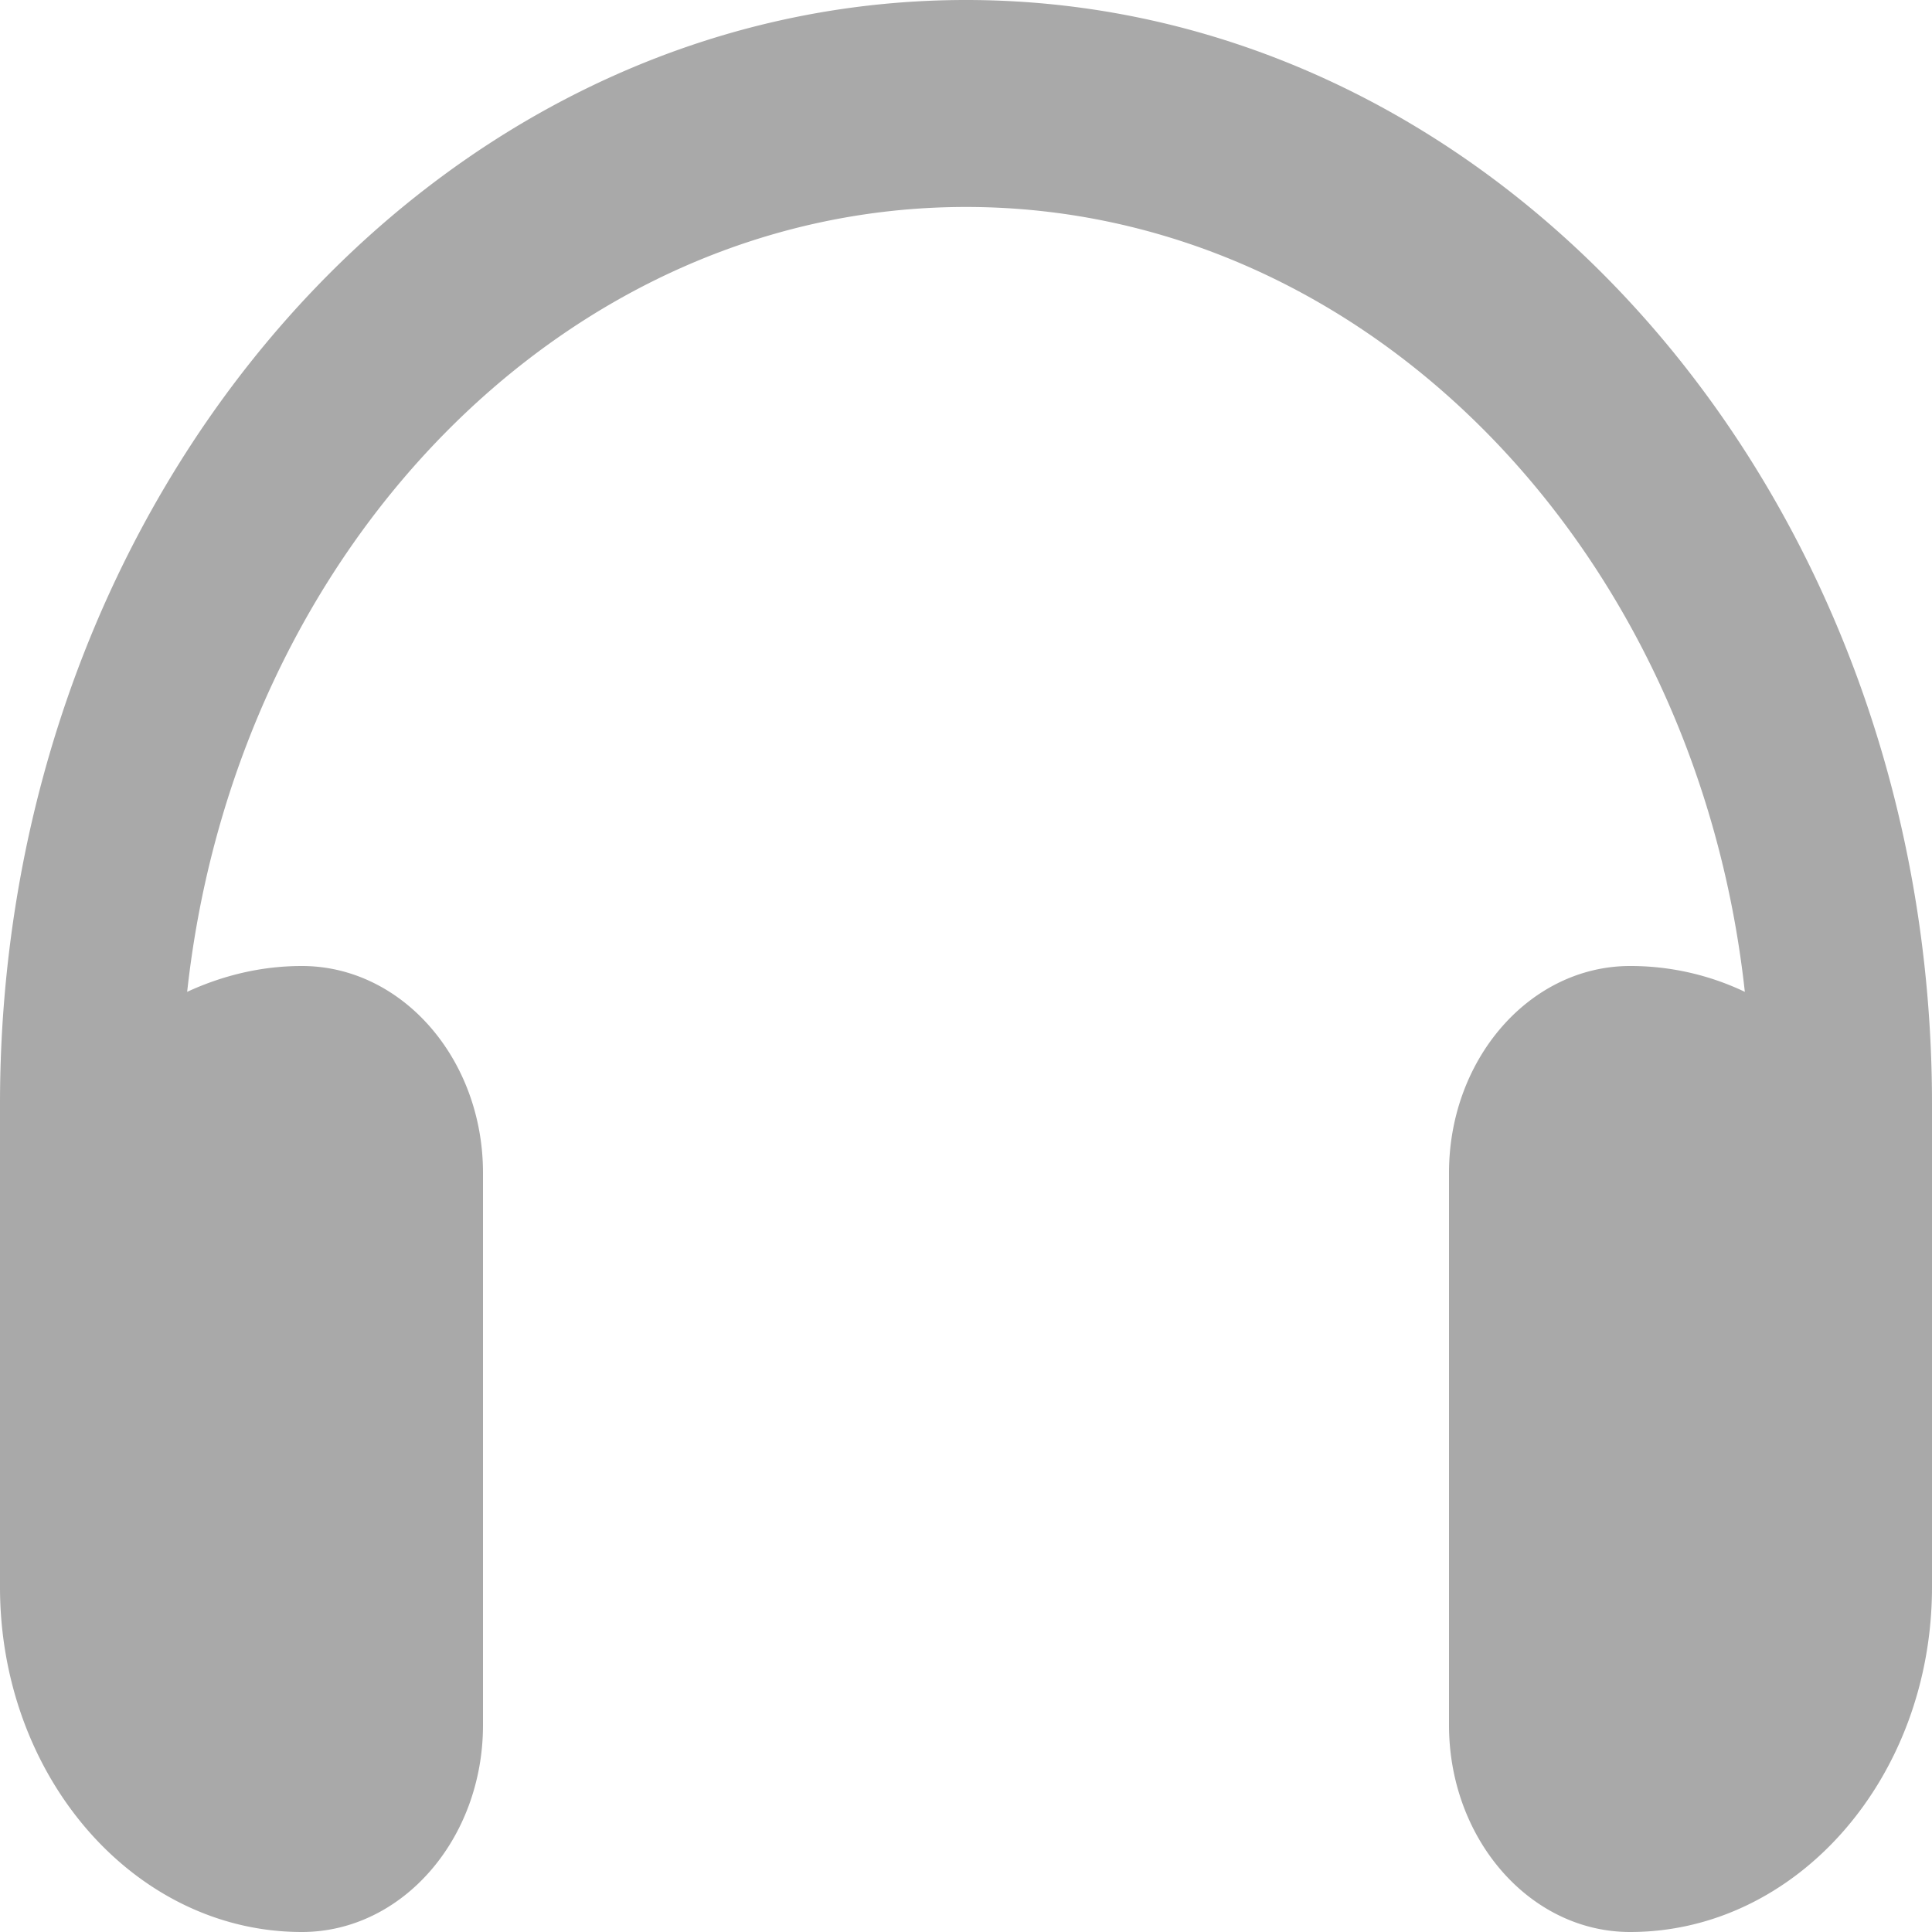 <svg xmlns="http://www.w3.org/2000/svg" width="24" height="24"><path d="M12 2.571c-4.973 0-9.075 4.254-9.675 9.75.44-.203.919-.321 1.425-.321C4.992 12 6 13.152 6 14.571v6.858C6 22.849 4.992 24 3.75 24 1.678 24 0 22.082 0 19.714v-6C0 6.14 5.372 0 12 0s12 6.14 12 13.714v6C24 22.082 22.322 24 20.25 24 19.008 24 18 22.848 18 21.429V14.57c0-1.419 1.008-2.57 2.25-2.57a3.3 3.3 0 0 1 1.425.321c-.6-5.496-4.702-9.75-9.675-9.75" style="stroke-width:.05;fill:#a9a9a9;fill-opacity:1"/></svg>